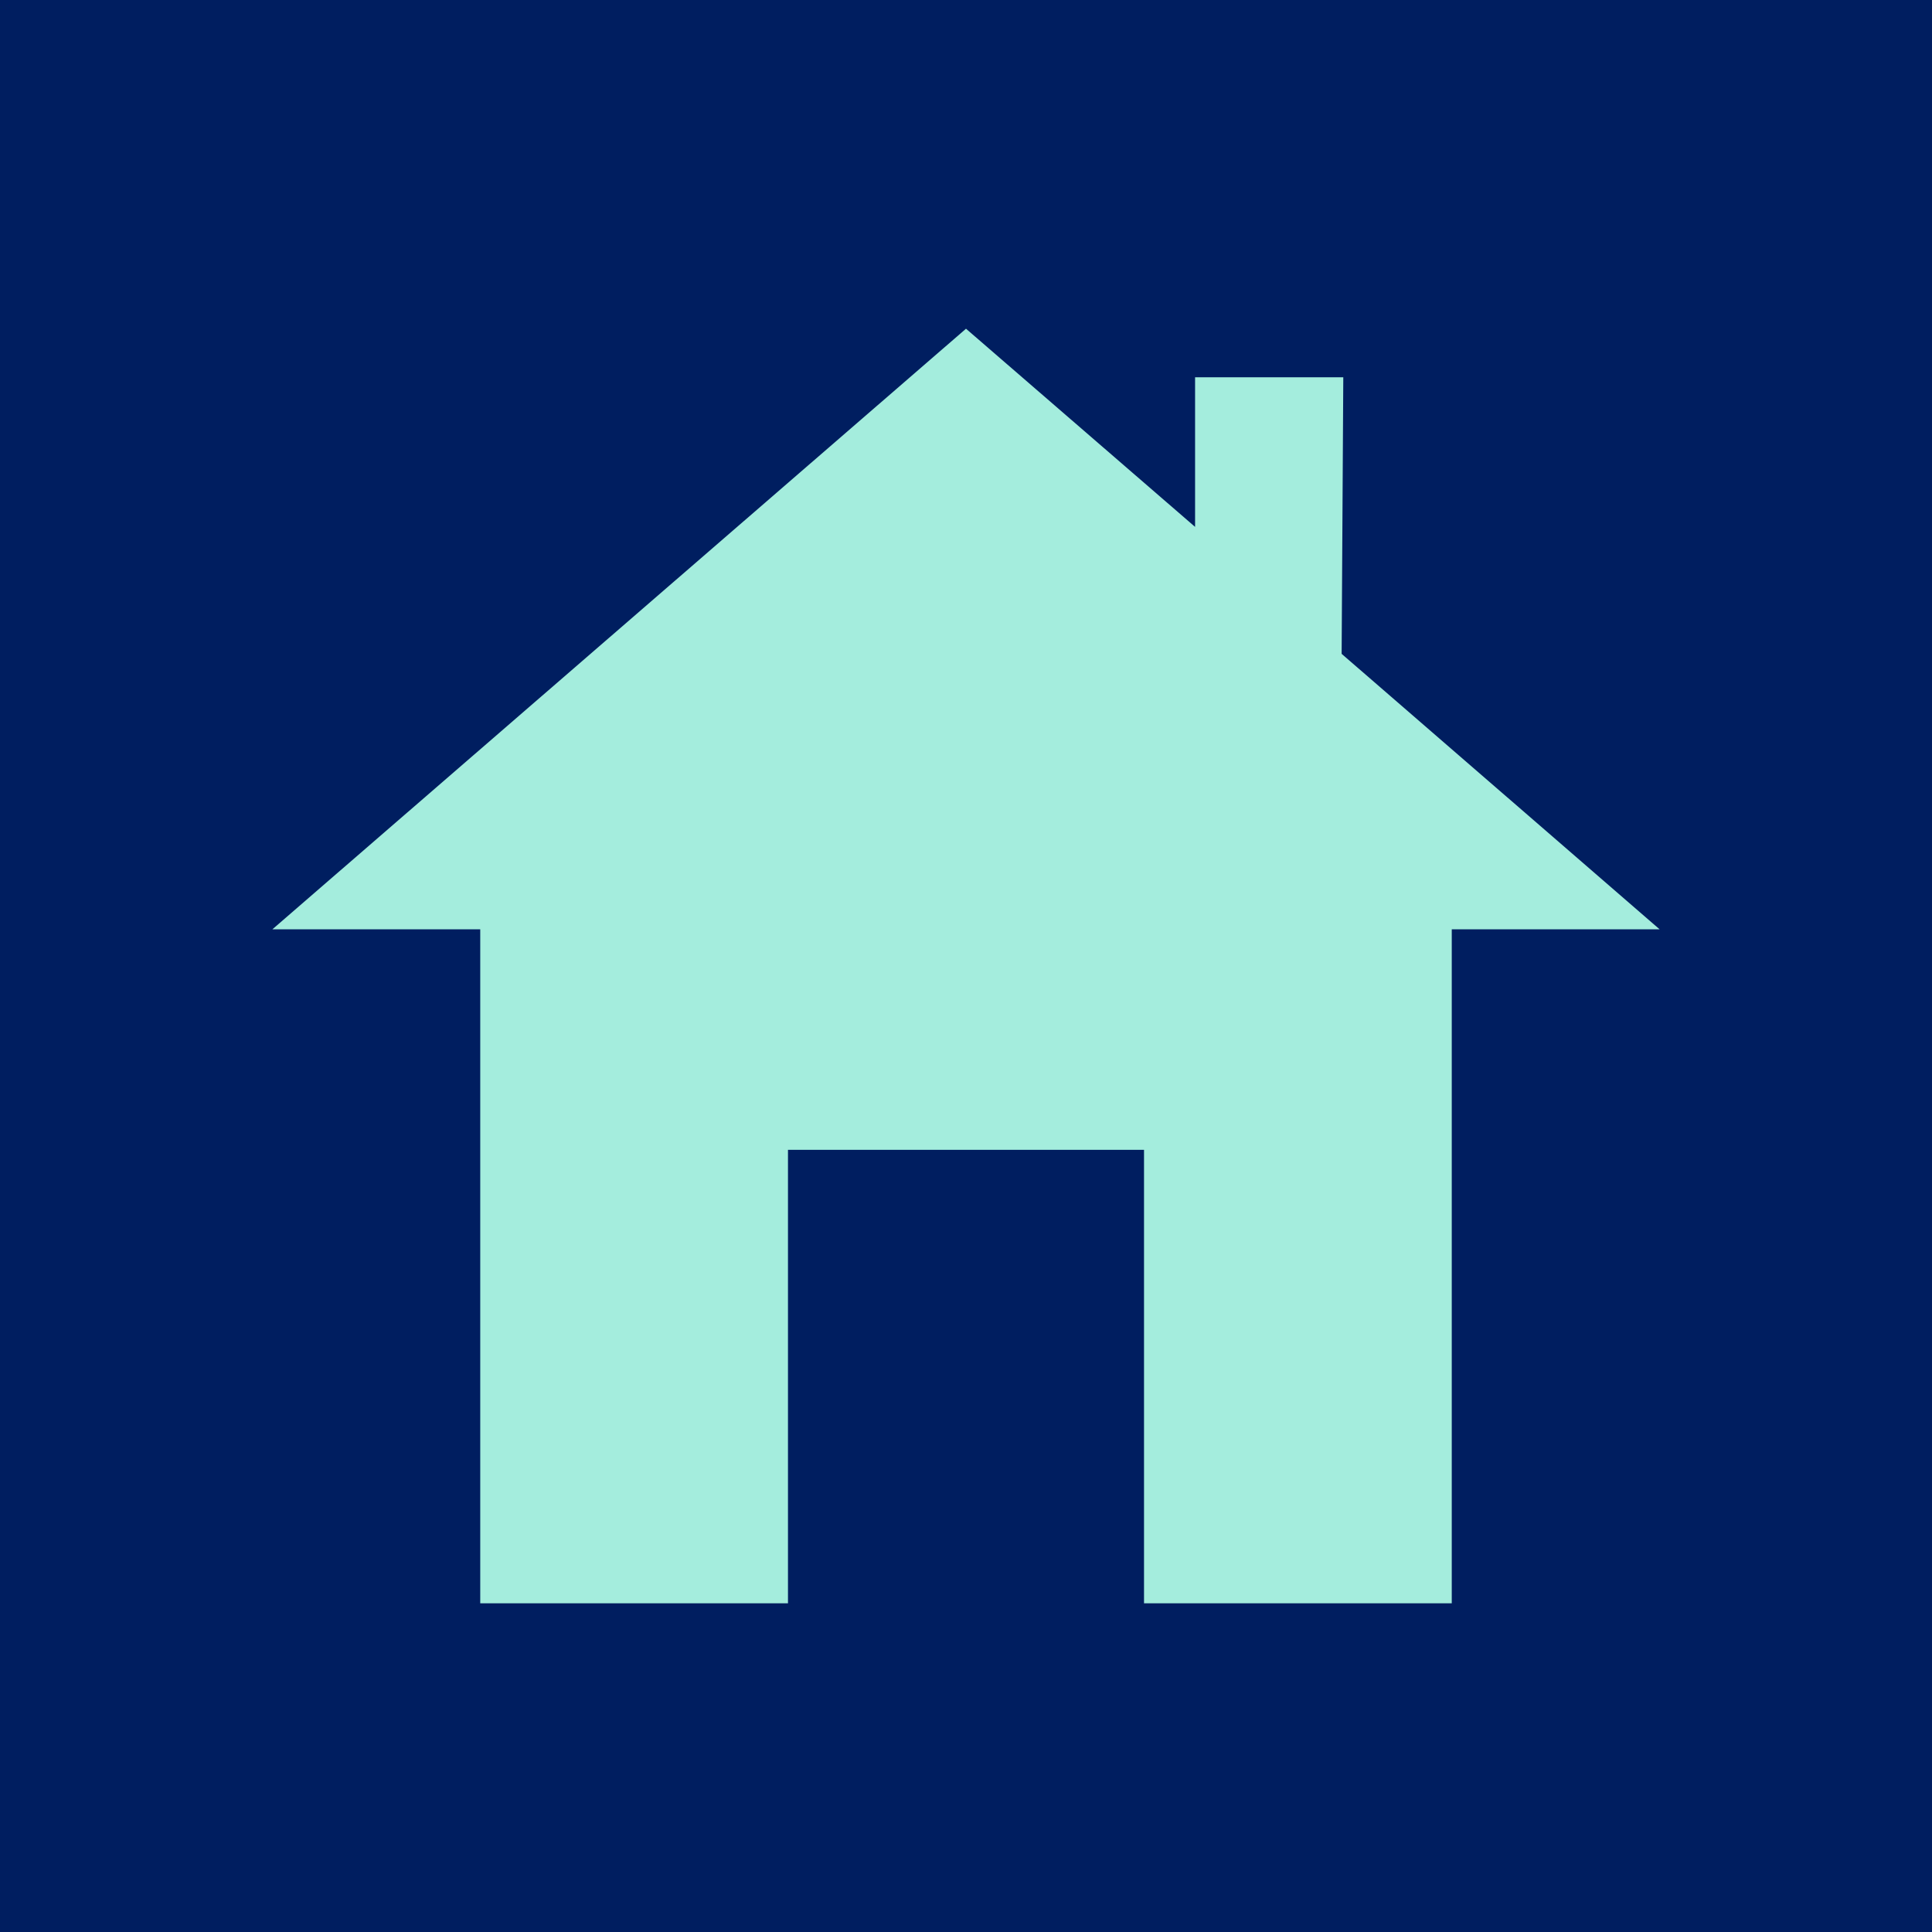 <?xml version="1.0" encoding="UTF-8"?>
<svg xmlns="http://www.w3.org/2000/svg" id="Layer_1" data-name="Layer 1" viewBox="0 0 70 70">
  <defs>
    <style>
      .cls-1 {
        fill: #a4eddd;
      }

      .cls-1, .cls-2 {
        stroke-width: 0px;
      }

      .cls-2 {
        fill: #001e60;
      }
    </style>
  </defs>
  <rect class="cls-2" width="70" height="70"></rect>
  <polyline class="cls-1" points="52.6 33.67 60.13 33.67 48.61 23.69 48.67 13.67 43.3 13.67 43.3 19.09 35 11.91 9.87 33.67 17.4 33.67 17.4 58.09 28.55 58.09 28.55 41.66 41.45 41.66 41.45 58.09 52.6 58.09 52.6 40.52"></polyline>
</svg>
